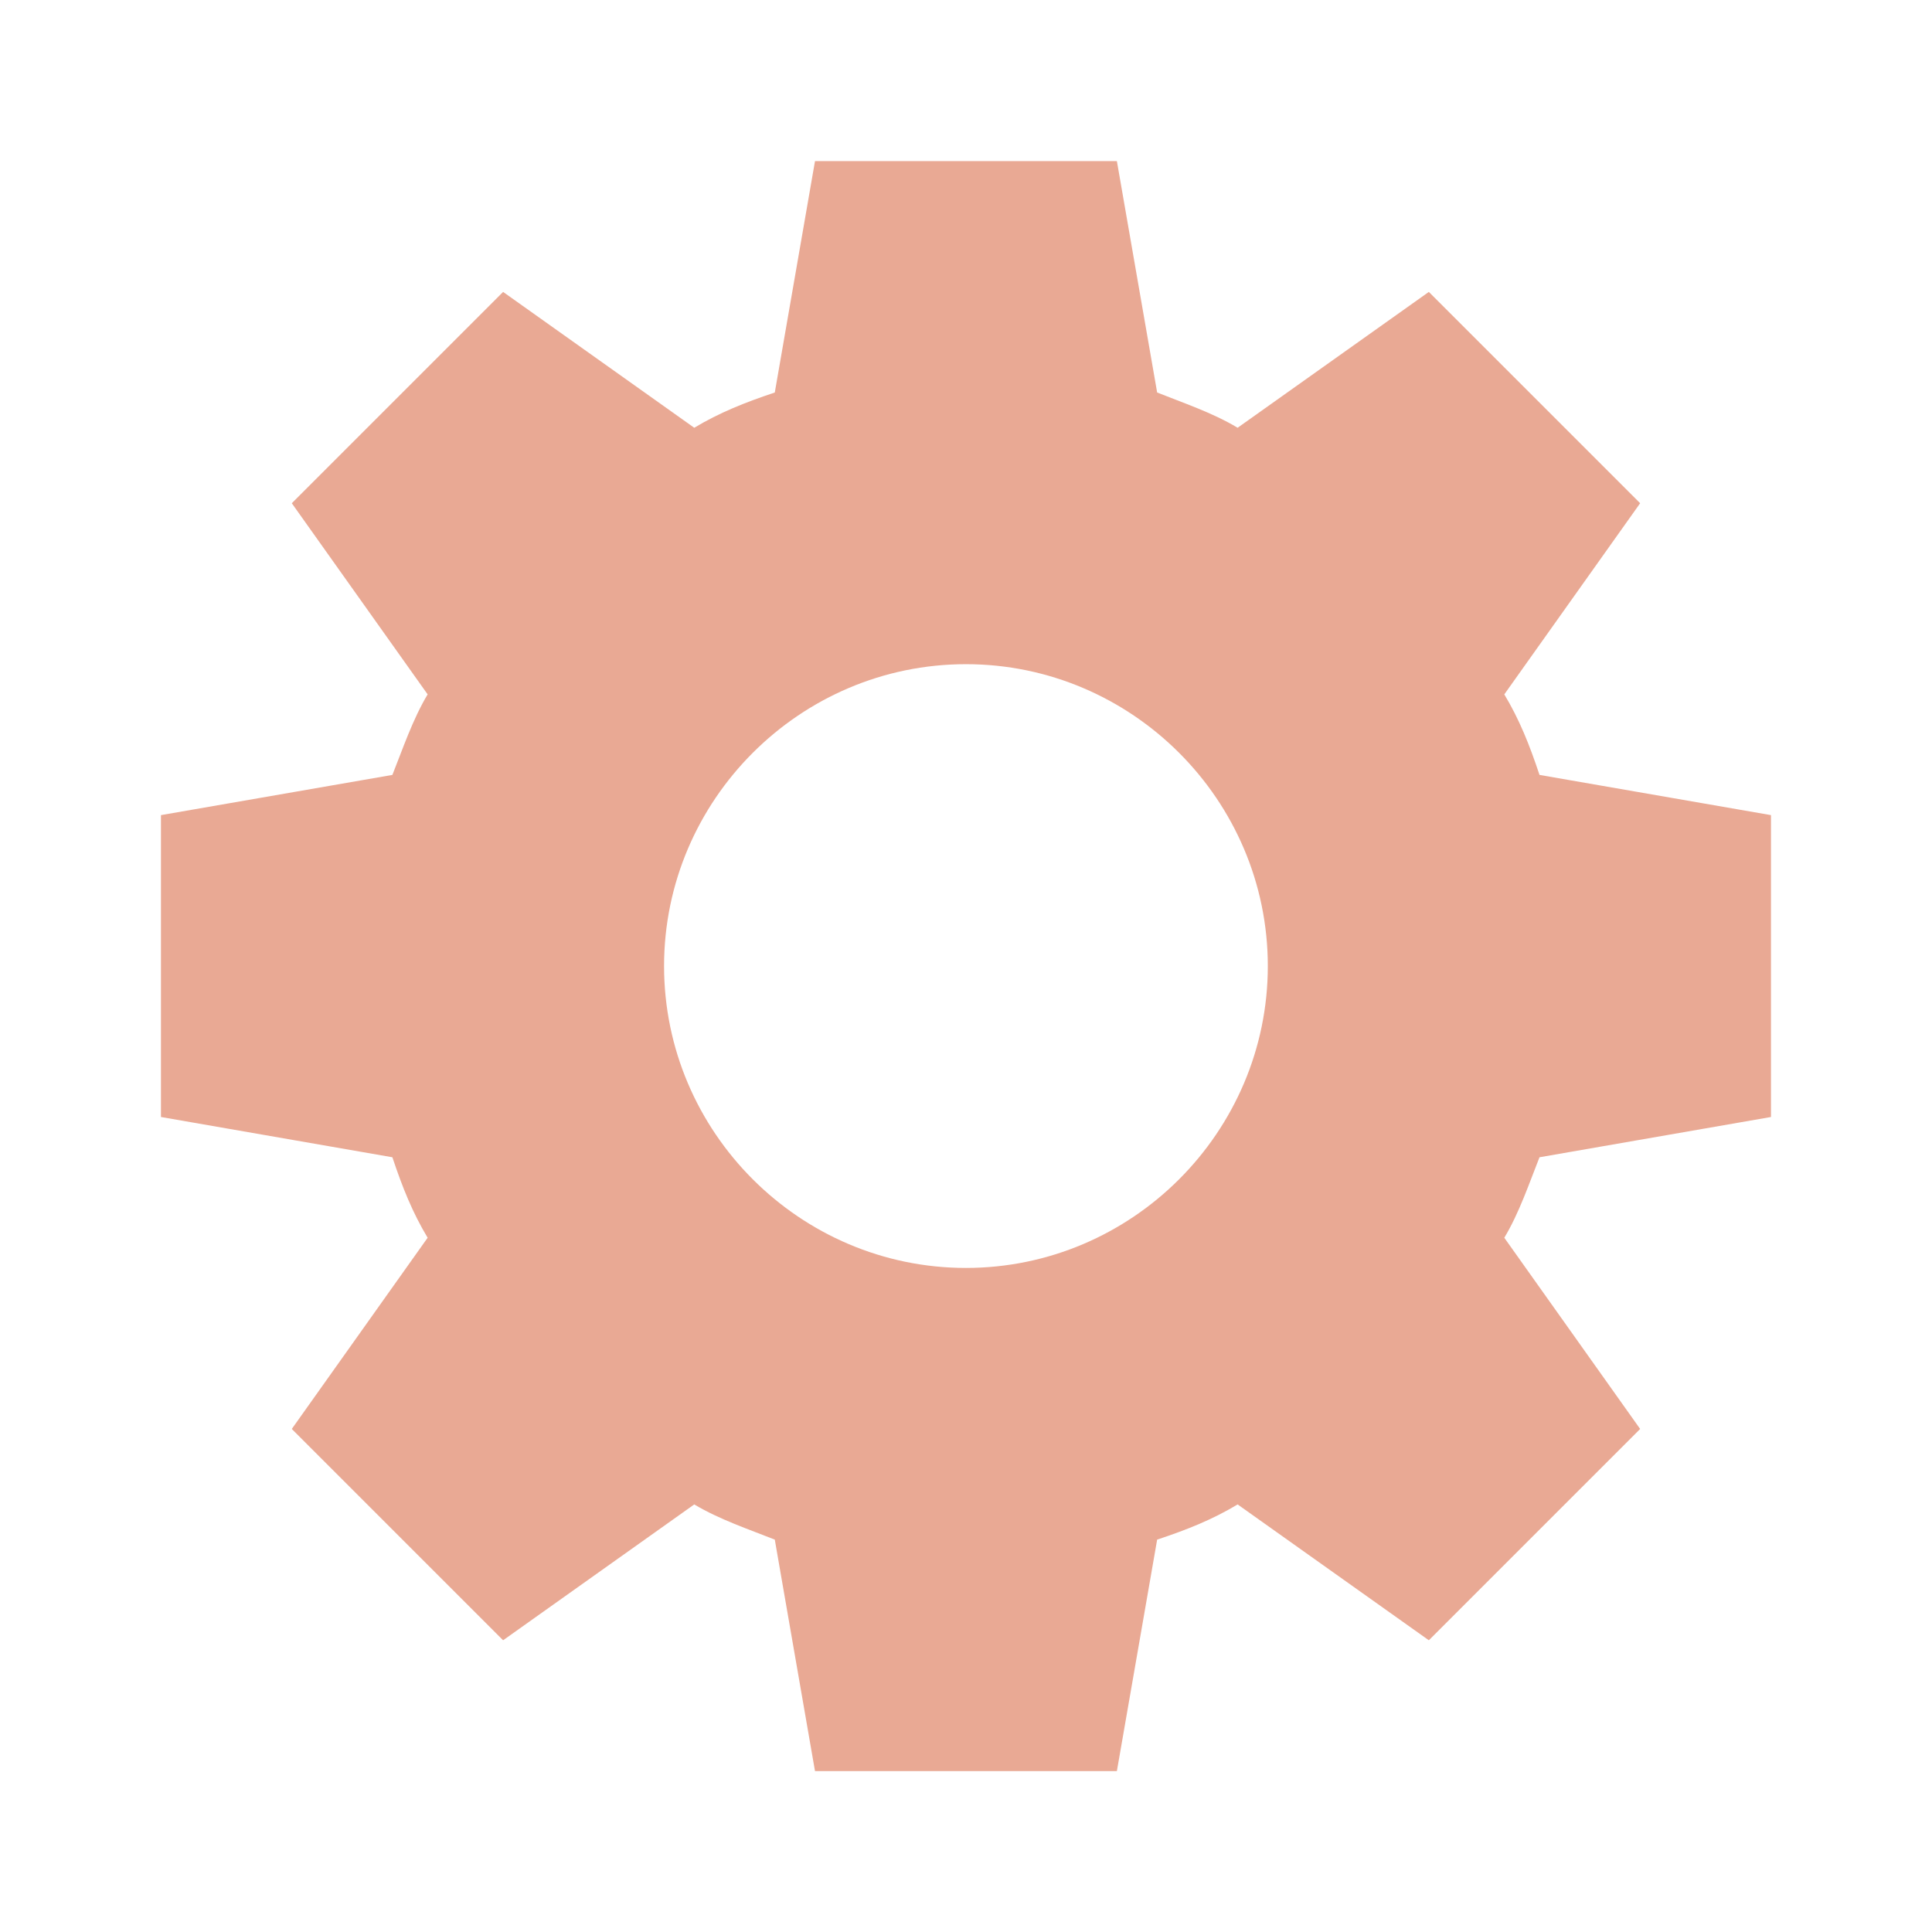 <svg width="32" height="32" viewBox="0 0 32 32" fill="none" xmlns="http://www.w3.org/2000/svg">
<path d="M29.333 18.501V13.501L25.499 12.835C25.333 12.335 25.166 11.918 24.916 11.501L27.166 8.335L23.666 4.835L20.499 7.085C20.083 6.835 19.583 6.668 19.166 6.501L18.499 2.668H13.499L12.833 6.501C12.333 6.668 11.916 6.835 11.499 7.085L8.333 4.835L4.833 8.335L7.083 11.501C6.833 11.918 6.666 12.418 6.499 12.835L2.666 13.501V18.501L6.499 19.168C6.666 19.668 6.833 20.085 7.083 20.501L4.833 23.668L8.333 27.168L11.499 24.918C11.916 25.168 12.416 25.335 12.833 25.501L13.499 29.335H18.499L19.166 25.501C19.666 25.335 20.083 25.168 20.499 24.918L23.666 27.168L27.166 23.668L24.916 20.501C25.166 20.085 25.333 19.585 25.499 19.168L29.333 18.501ZM15.999 21.001C13.249 21.001 10.999 18.751 10.999 16.001C10.999 13.251 13.249 11.001 15.999 11.001C18.749 11.001 20.999 13.251 20.999 16.001C20.999 18.751 18.749 21.001 15.999 21.001Z" fill="#E9A994"/>
</svg>
